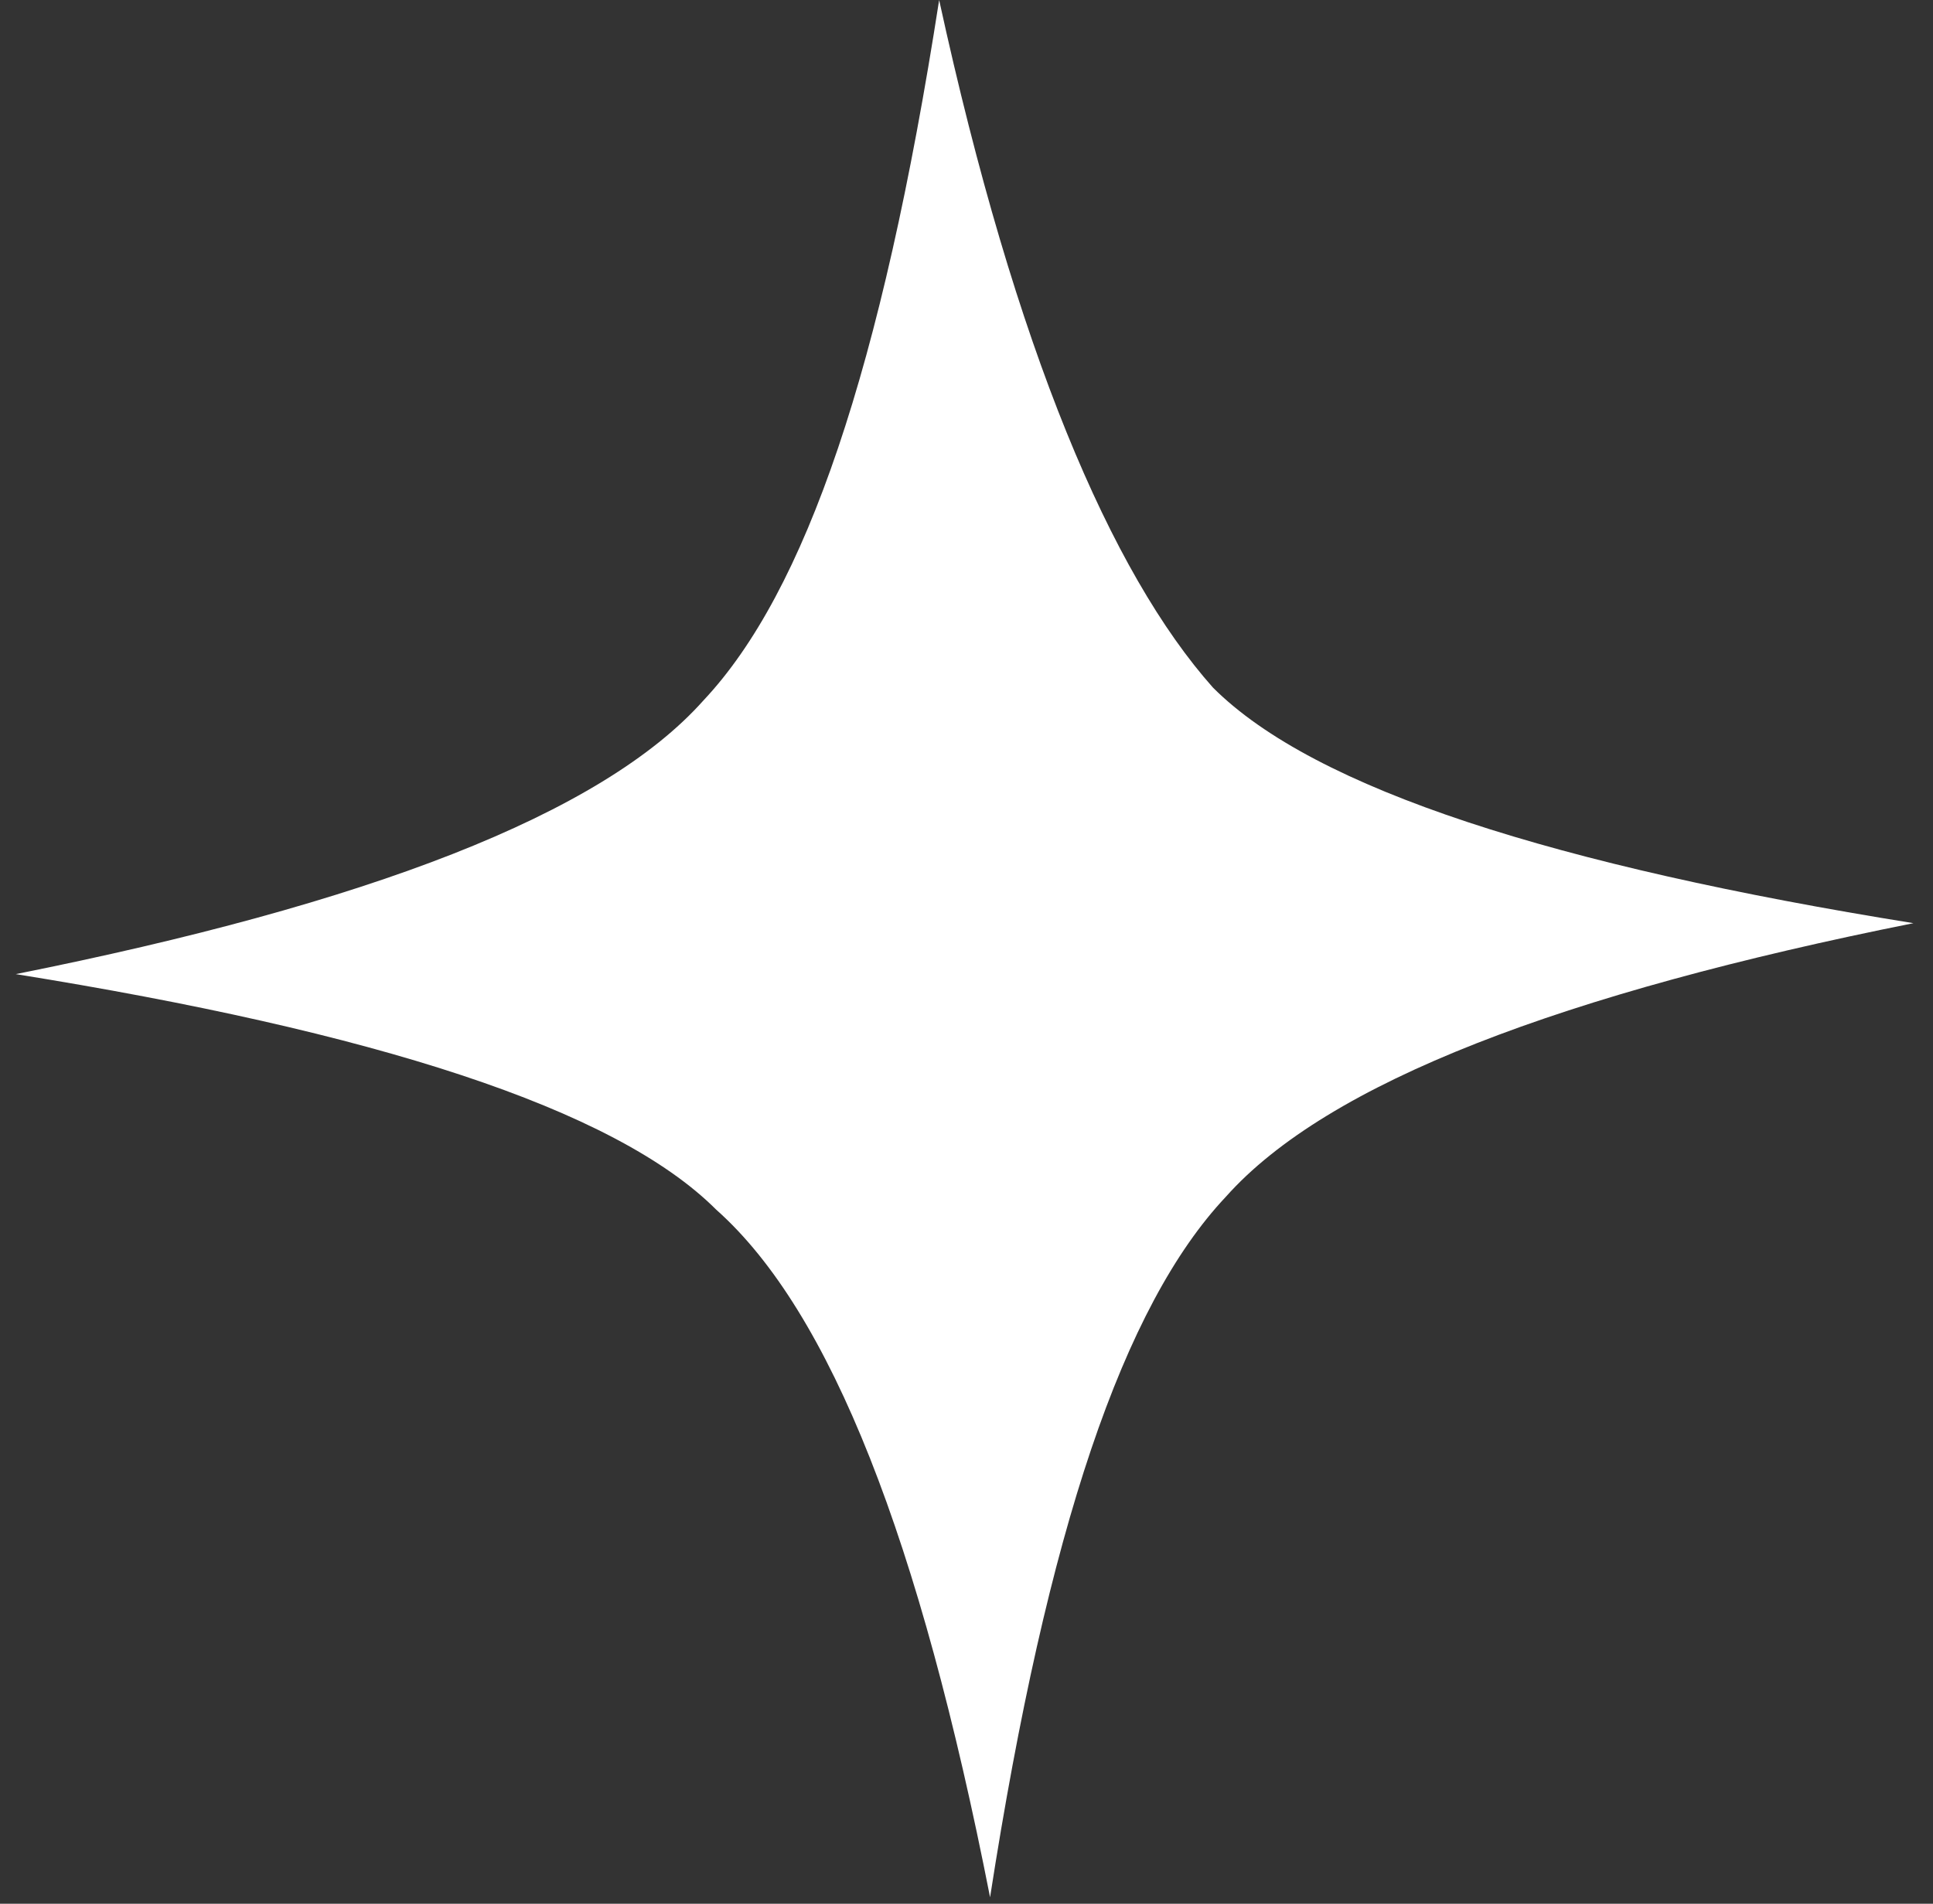 <?xml version="1.0" encoding="UTF-8"?> <svg xmlns="http://www.w3.org/2000/svg" width="67" height="66" viewBox="0 0 67 66" fill="none"><rect x="0" y="0" width="67" height="66" fill="#333333" stroke="none"/> <path d="M32.552 0C30.565 12.802 27.916 20.527 24.385 24.28C20.853 28.253 12.687 31.343 0.547 33.771C12.907 35.757 21.295 38.406 24.826 41.938C28.799 45.469 31.89 53.415 34.317 65.776C36.304 52.974 38.953 45.248 42.484 41.496C46.016 37.523 54.183 34.433 66.322 32.005C53.962 30.018 45.574 27.37 42.043 23.838C38.511 19.865 35.2 12.14 32.552 0Z" fill="white"></path> </svg> 
